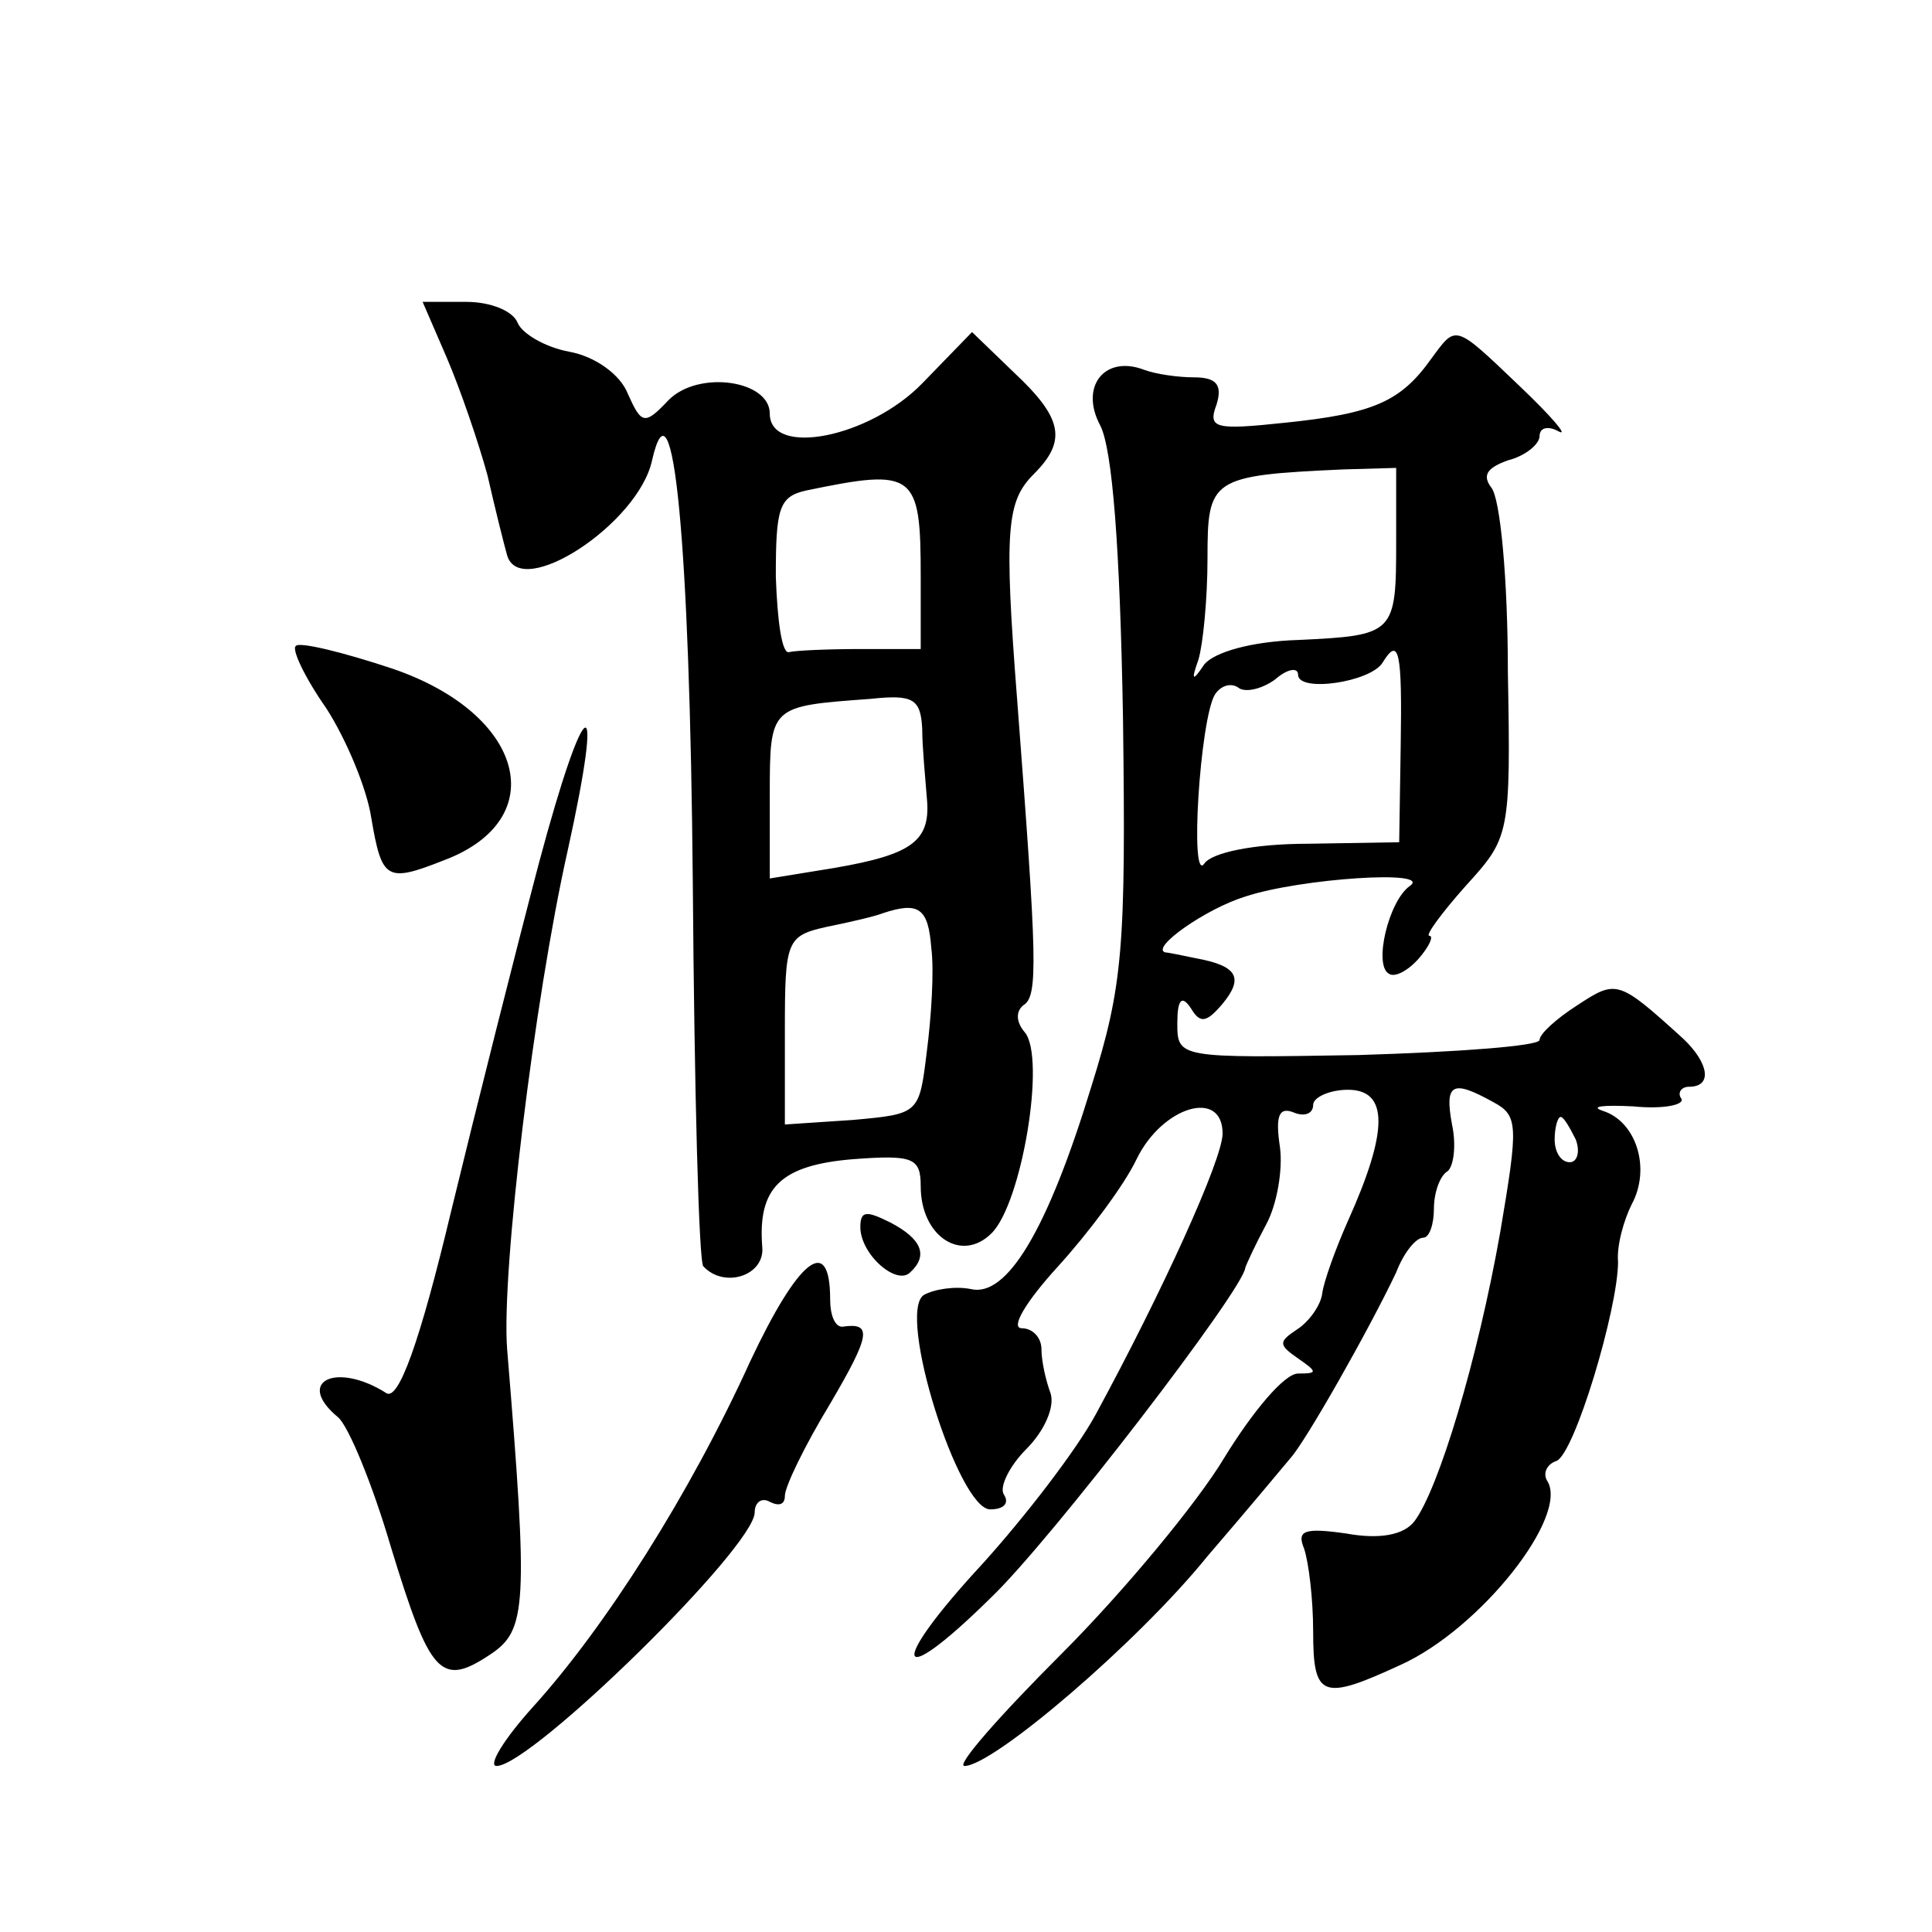 <?xml version="1.0" standalone="no"?>
<!DOCTYPE svg PUBLIC "-//W3C//DTD SVG 20010904//EN"
 "http://www.w3.org/TR/2001/REC-SVG-20010904/DTD/svg10.dtd">
<svg version="1.0" xmlns="http://www.w3.org/2000/svg"
 width="128pt" height="128pt" viewBox="0 0 128 128"
 preserveAspectRatio="xMidYMid meet">
<g transform="translate(0,128) scale(0.1,-0.1)"
fill="#0" stroke="none">
<path d="M296 1043 c9 -21 21 -56 27 -78 5 -22 11 -46 13 -53 9 -30 87 21 96 63
14 61 25 -54 27 -280 1 -137 4 -252 7 -254 14 -15 41 -6 39 13 -3 39 12 54 60 58
40 3 45 1 45 -18 0 -33 27 -51 47 -31 20 20 36 116 22 133 -6 7 -6 14 -1 18 10
6 9 30 -4 201 -9 115 -7 133 11 151 22 22 19 37 -13 67 l-28 27 -33 -34 c-35 -36
-101 -49 -101 -20 0 22 -47 29 -67 9 -16 -17 -18 -16 -27 4 -5 13 -22 25 -39 28
-16 3 -31 12 -34 19 -3 8 -18 14 -34 14 l-29 0 16 -37z m314 -145 l0 -48 -40 0
c-22 0 -43 -1 -47 -2 -5 -2 -8 21 -9 50 0 45 2 53 20 57 72 15 76 12 76 -57z m1
-101 c0 -12 2 -32 3 -45 3 -29 -9 -38 -61 -47 l-43 -7 0 55 c0 60 0 59 67 64 28
3 33 0 34 -20z m6 -145 c2 -15 0 -46 -3 -69 -5 -41 -5 -41 -49 -45 l-45 -3 0 62
c0 60 1 63 28 69 15 3 32 7 37 9 24 8 30 3 32 -23z M948 1042 c-20 -28 -38 -36
-96 -42 -47 -5 -52 -4 -46 12 4 13 0 18 -15 18 -10 0 -25 2 -33 5 -26 10 -43 -11
-29 -37 8 -16 13 -80 15 -193 2 -153 0 -178 -21 -245 -29 -95 -56 -140 -80 -134
-10 2 -24 0 -31 -4 -18 -12 23 -142 44 -142 9 0 13 4 9 10 -3 5 4 19 15 30 12 12
19 28 16 37 -3 8 -6 21 -6 29 0 8 -6 14 -13 14 -8 0 3 18 24 41 20 22 44 54 52
71 17 35 57 47 57 17 0 -17 -40 -105 -84 -186 -13 -24 -47 -68 -75 -99 -63 -68
-59 -86 5 -23 40 38 168 205 169 219 1 3 7 16 14 29 7 13 11 36 9 51 -3 20 -1 27
9 23 7 -3 13 -1 13 5 0 5 11 10 23 10 27 0 27 -27 0 -87 -8 -18 -16 -40 -17 -48
-1 -8 -9 -19 -17 -24 -12 -8 -12 -10 1 -19 13 -9 13 -10 0 -10 -9 0 -30 -25 -49
-56 -18 -30 -67 -89 -108 -130 -41 -41 -70 -74 -64 -74 19 0 115 82 161 139 25
29 50 59 55 65 10 11 52 85 70 123 5 13 13 23 18 23 4 0 7 9 7 19 0 11 4 22 9 25
4 3 6 17 3 31 -5 27 0 30 27 15 17 -9 17 -15 5 -86 -15 -85 -41 -171 -57 -192 -7
-9 -23 -12 -45 -8 -28 4 -33 2 -28 -10 3 -9 6 -33 6 -55 0 -44 6 -46 58 -22 53
24 112 99 97 122 -3 5 0 11 6 13 12 4 41 101 41 132 -1 11 4 28 9 38 13 24 3 55
-19 62 -9 3 0 4 20 3 20 -2 34 1 32 5 -3 4 0 8 5 8 16 0 13 16 -4 32 -43 39 -44
39 -70 22 -14 -9 -25 -19 -25 -23 0 -4 -54 -8 -120 -10 -119 -2 -120 -2 -120 21
0 16 3 19 9 10 6 -10 10 -10 21 3 14 17 10 25 -17 30 -10 2 -19 4 -21 4 -10 3 27
29 53 37 36 12 125 18 109 7 -14 -10 -24 -52 -14 -58 4 -3 13 2 20 10 7 8 10 15
7 15 -3 0 8 15 24 33 29 32 30 33 28 142 0 61 -5 115 -11 122 -6 8 -3 13 11 18
12 3 21 11 21 16 0 6 6 7 13 3 6 -3 -5 10 -26 30 -44 42 -42 41 -59 18z m-23 -121
c0 -61 -1 -62 -65 -65 -31 -1 -55 -8 -62 -16 -8 -12 -9 -11 -4 3 3 10 6 40 6 67
0 53 2 55 90 59 l35 1 0 -49z m3 -135 l-1 -64 -60 -1 c-37 0 -64 -6 -69 -13 -10
-15 -3 96 7 112 4 6 11 8 16 4 5 -3 16 0 24 6 8 7 15 8 15 3 0 -12 48 -5 56 8 11
18 13 7 12 -55z m116 -261 c3 -8 1 -15 -4 -15 -6 0 -10 7 -10 15 0 8 2 15 4 15
2 0 6 -7 10 -15z M196 852 c-3 -2 6 -21 20 -41 13 -20 27 -53 30 -73 7 -41 10 -43
48 -28 72 27 54 97 -34 127 -33 11 -62 18 -64 15z M357 708 c-15 -57 -41 -160 -58
-230 -21 -88 -35 -126 -43 -121 -33 21 -61 8 -32 -16 7 -6 23 -45 35 -86 26 -85
33 -93 66 -71 24 16 25 32 11 202 -4 51 18 232 40 330 25 113 12 108 -19 -8z M570
467 c0 -18 24 -39 33 -30 12 11 8 22 -13 33 -16 8 -20 8 -20 -3z M497 378 c-40
-88 -96 -176 -144 -229 -19 -21 -30 -39 -24 -39 23 0 171 145 171 168 0 7 5 10
10 7 6 -3 10 -2 10 4 0 6 13 33 30 61 27 46 28 54 8 51 -5 0 -8 8 -8 18 0 44 -21
27 -53 -41z"/>
</g>
</svg>

